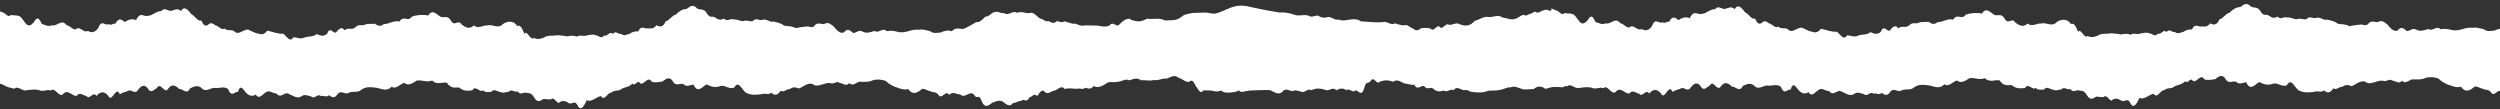 <?xml version="1.0" encoding="utf-8"?>
<!-- Generator: Adobe Illustrator 28.0.0, SVG Export Plug-In . SVG Version: 6.00 Build 0)  -->
<svg version="1.1" id="Calque_1" xmlns="http://www.w3.org/2000/svg" xmlns:xlink="http://www.w3.org/1999/xlink" x="0px" y="0px"
	 viewBox="0 0 2732 119.3" style="enable-background:new 0 0 2732 119.3;" xml:space="preserve">
<rect x="0" y="0" width="2732" height="119.3" fill="#333333" stroke="none"/>
<style type="text/css">
	.st0{clip-path:url(#SVGID_00000138549058321390602960000015035953109980338078_);}
	.st1{fill:#FFFFFF;}
</style>
<g>
	<defs>
		<rect id="SVGID_1_" y="-21.5" width="2732" height="141"/>
	</defs>
	<clipPath id="SVGID_00000052814594259183378960000007106219753174394780_">
		<use xlink:href="#SVGID_1_"  style="overflow:visible;"/>
	</clipPath>
	<g style="clip-path:url(#SVGID_00000052814594259183378960000007106219753174394780_);">
		<path class="st1" d="M5114,2.4c-3.3-6.3-6.6,1.9-9.9,0.7c-3.3,0.8-6.6-2.4-9.9,2c-3.3,3.2-6.6-1.7-9.9,0.6c-3.3,0-6.5,4.8-9.8,1.4
			c-3.9,2.3-7,2.9-10.2,4.6c-3.2-2.8-6.4,1.4-10.7,3.1c-4.9,2.3-9.7-0.6-14.6-1.1c-4.9-3.6-9.7-0.5-14.6-0.5c-5.7-1.5-10.8,3-16,4.1
			c-2.6,3.2-5.2,4.5-7.9,5c-2.7,0.5-5.5-0.2-8.4-1.3c-4.1-2.8-8.9,2.1-12.9,0.2c-2.8-1.1-5.8,5.7-8.6,3.2c-3-4.7-6.6,5.9-10.2,1.4
			c-3.6-1.2-7.3-0.8-10.5-0.4c-2.8,2.2-5.5,3.3-8.2,0.7c-2.7-0.8-5.4-3.6-8.1-4.3c-4,1.2-8.1-0.6-12.3-1.8
			c-4.1,2.8-8.3-2.4-12.3-1.5c-4.1,0.6-8.2,0.5-12.3,0.2c-4.1-0.3-8.3-0.7-12.4-0.8c-4.1-2.9-8.2-2.6-12.3-2
			c-4.1,0.6-8.1,1.8-12.1,0c-3.9,1-7.5-2.6-11.1-2.9c-3.6,1.1-7.3,1.5-11.4-1.4c-3.5-0.5-7,2.6-10.6,0c-5.4-1.8-10.6,1.1-15.8-1.1
			c-5.2-1.8-10.4-2.8-15.7-2.3c-4.7-0.7-9.4-1.5-14.2-2.4c-4.8-0.9-9.5-1.9-14.1-2.9c-5.3-1.2-9.5-2.4-15-2.2
			c-9.2,0.4-15.9,5.2-24.2,7.9c-5.2,1.7-6.5,0.4-11.4-0.2c-3.3-0.4-7.1,0.1-10.4,0.1c-3.7,0-6.7,0.2-9.5,0.9
			c-2.8,0.7-5.5,0.8-8.7,3.7c-5.4,4.4-11.5,3.3-17.8,3.8c-6.3-3.6-13-0.8-19.5-2c-3.3,1.7-6.5,3.1-9.7,3c-3.2-0.7-6.3-0.4-9.3-2.9
			c-4.6,0-7.1,2.1-10.9,5.8c-3.8,5-6.9-4.3-11.2,1.6c-5.4,2.6-10.9-0.2-16.3,0c-4.1,0.2-8.2-0.6-12.4,0.1c-4.1,0.9-8.2-3.3-12-2
			c-3.1-1.8-5.2-1.1-8.7-2.8c-2.8,2.8-5.8-0.6-8.6,0.1c-3.3,3.6-6.3,0.6-9.1-0.4c-2.9,1.7-5.7-2.7-8.6-2.5
			c-4.1-2.5-7.1-7.8-11.8-6.1c-4.2,0.7-9.1-2.6-13.4-0.2c-4.8-3.5-9.6,4.1-14.4,0.1c-3.4,1.2-6.3-2.4-9.6-1
			c-3.5-0.5-7.1,5.8-10.7,4.9c-3.5,3.7-7,6.9-10.1,6c-4.2,2.9-8.4,4.6-12.5,7c-4.9,1.9-8.4-2.7-14.4,3.1c-3.9-1.6-7.8-0.6-11.8,1.3
			c-3.9,0.2-7.8,1.7-11.8-1.5c-3.9-0.7-7.8-2.4-11.8-1.5c-3.9-0.4-7.8,0.2-11.8,1.6c-3.9,1-7.8,1.8-11.8,0.7
			c-3.9-1.2-7.8-1.5-11.8-0.7c-4.3-4.7-8.9,2.9-13.4-0.3c-4.5,1.4-9,3.1-13.3,0.6c-3.8-2.2-6.9,1.7-10.1,1.7
			c-3.1-2.8-6.2-5.8-10-0.7c-4.1,1.9-8.1-2.5-11.5-6.7c-3.7-2.8-5.9-5-10.5-2.3c-3.3-0.3-6.3-1.6-9.2,0.5c-2.9,4.7-5.9,1.9-9.1,2
			c-4.5,0.4-8.5,1-12.6,1.8c-4-2.4-8-1.9-12.4-2.6c-4.2-3.2-7.8-3.5-11.6-4.6c-3.8,1.6-7.7-3.5-12.3-1.8c-3.6,1.3-7-3-10.5,1.4
			c-3.5,0.8-7-1.7-10.7,0.1c-3.6-0.3-7-2.5-10.4-1.9c-3.4-1.8-6.8,3.1-10.5-1.1c-4,2.7-6.9,0.7-9.6-1.1c-2.7-2.1-5.2,1.2-8.5-3.8
			c-3.5-6.6-7.3-4-11-6c-4.5-4.9-7.1-2.8-11.6,0.5c-4.6,0.1-8.2,2.6-11.8,6.2c-3.5,0.3-7,6.4-11,7.3c-3.1,7-6.6,6.1-10.2,4.3
			c-3.5,5.1-7.2,3-10.6,3.5c-3,0.1-6.1-3.6-9.2,3.2c-3.1-0.1-6.3,0.3-9.4,2.6c-3,0.6-6.1,3-9.2,0.2c-3.1,0.8-6.2-4.3-9.3,0.1
			c-3.1-4.1-6.2,3.6-9.3,1.5c-3.1,4.4-6.1,0.1-9.1-0.1c-3.4-1.6-6.9-0.3-10.4,0.2c-3.5,1.5-7-1.3-10.6,1.3
			c-3.5-1.6-7.1-1.1-10.6-0.3c-3.5-1-7-0.9-10.5-1.3c-4.4,0.9-7.7,0-12,1.2c-3.9,2.3-9.6,4.2-13.6,1.7c-3.6,4-7.7-9.5-10.4-4.3
			c-3.1-7.5-4.5-9.9-8.1-8.8c-3.9-6.9-12.9-5.1-17.1-0.5c-5,3-10-1.5-15,0c-5-0.6-10,4.2-15,0c-5.1,4.8-9.3,1.9-13.3-0.9
			c-4-6.6-7.7,3.1-11.9-4.5c-4-6.8-7.9-1.7-11.9-4.5c-4-2.4-8.2-8.3-12.9-0.9c-5.7-1.3-12.5-0.7-17.7,1.1c-4.8,6.7-8.5-2.2-13.8,5.5
			c-5.6-1.9-11.4,3-17.1,2.7c-2.9,3-6.4,2.1-9.8-0.4c-3.4,0.5-6.8-0.1-9.7,0.6c-3.8,2.6-7.6-1-11.5,3.4c-3.8,3.4-7.7-0.4-11.7,3.2
			c-3.2-4.6-6.4-1.4-9.5,2.5c-3.2,1-6.4-7.1-9.7,1.3c-3.7,3.4-7.6,2.1-11.2,0.3c-4.9,3.9-9.1,1.8-13.9,4c-4.5,2-8.2-0.7-11.8-0.4
			c-3.6,6.1-7.1-1.1-11-4c-5.4,0.5-11.3-2-17.4-3.3c-3,4-6.1,4.6-9.2,3.4c-3.1-0.4-6.2-1.9-9.3-3.4c-6.2-4.6-12.3,7-18,0.3
			c-3.8-1.7-7.1,0.4-10.3-2.7c-3.2,2.7-6.4-3.1-10-3.4c-2.9-2.3-5-3.4-7.8-0.8c-2.9,2.6-5.2,0.7-7.7-4.7c-3.2,2.1-6.7-5-10.5-6.5
			c-3.7-4.6-7.7-10.1-11.6-3.6c-3.5-3.7-7.1-1.1-10.7-0.2c-3.6,0.3-7.2-4.3-10.7,0.2c-2.9-0.1-5.7,1.5-8.5,3
			c-2.8,2.1-5.7,2.2-8.5,2.4c-4.2-1.1-6.7-3.1-10.6,4.5c-3.5-1.8-8.4-0.9-12.2,2.2c-3.5-3.1-6.9-5.2-10.3,1.8
			c-2.5-1-4.8,2.5-7.3,0.3c-3.8,2.7-7.6-5.9-11.3,4.1c-3.7,5.4-7.5,5.7-11.4,3.4c-4.2,2.4-8-4-11.7-2.9c-3.8,4-7.5-3.1-11.7-3.4
			c-5.3-7.4-10.6,1.9-15.8,0.1c-4.4,1.9-7.2-0.3-11.3-1.5c-3.3-7.4-5.2-7.7-8.7-1.6c-4.5,4.7-6.6,3.8-9.1,0.8
			c-1.3-1.6-2.7-3.8-4.6-6.1c-2.9-3.2-8-2-11.4-2.8c-3,3.4-5.7-2.1-8.6-2.7c-1.1-0.4-2.2-0.8-3.3-1.3c-0.8-0.3-1.6-0.7-2.4-1v3.2
			c-3.1,2-6.1-2.1-9.2,0c-3.3,0-6.6,4.8-9.8,1.4c-3.9,2.3-7,2.9-10.2,4.6c-3.2-2.8-6.4,1.4-10.7,3.1c-4.9,2.3-9.7-0.6-14.6-1.1
			c-4.9-3.6-9.7-0.5-14.6-0.5c-5.7-1.5-10.8,3-16,4.1c-2.6,3.2-5.2,4.5-7.9,5c-2.7,0.5-5.5-0.2-8.4-1.3c-4.1-2.8-8.9,2.1-12.9,0.2
			c-2.8-1.1-5.8,5.7-8.6,3.2c-3-4.7-6.6,5.9-10.2,1.4c-3.6-1.2-7.3-0.8-10.5-0.4c-2.8,2.2-5.5,3.3-8.2,0.7c-2.7-0.8-5.4-3.6-8.1-4.3
			c-4,1.2-8.1-0.6-12.3-1.8c-4.1,2.8-8.3-2.4-12.3-1.5c-4.1,0.6-8.2,0.5-12.3,0.2c-4.1-0.3-8.3-0.7-12.4-0.8
			c-4.1-2.9-8.2-2.6-12.3-2c-4.1,0.6-8.1,1.8-12.1,0c-3.9,1-7.5-2.6-11.1-2.9c-3.6,1.1-7.3,1.5-11.4-1.4c-3.5-0.5-7,2.6-10.6,0
			c-5.4-1.8-10.6,1.1-15.8-1.1c-5.2-1.8-10.4-2.8-15.7-2.3c-4.7-0.7-9.4-1.5-14.2-2.4c-4.8-0.9-9.5-1.9-14.1-2.9
			c-5.3-1.2-9.5-2.4-15-2.2c-9.2,0.4-15.9,5.2-24.2,7.9c-5.2,1.7-6.5,0.4-11.4-0.2c-3.3-0.4-7.1,0.1-10.4,0.1
			c-3.7,0-6.7,0.2-9.5,0.9c-2.8,0.7-5.5,0.8-8.7,3.7c-5.4,4.4-11.5,3.3-17.8,3.8c-6.3-3.6-13-0.8-19.5-2c-3.3,1.7-6.5,3.1-9.7,3
			c-3.2-0.7-6.3-0.4-9.3-2.9c-4.6,0-7.1,2.1-10.9,5.8c-3.8,5-6.9-4.3-11.2,1.6c-5.4,2.6-10.9-0.2-16.3,0c-4.1,0.2-8.2-0.6-12.4,0.1
			c-4.1,0.9-8.2-3.3-12-2c-3.1-1.8-5.2-1.1-8.7-2.8c-2.8,2.8-5.8-0.6-8.6,0.1c-3.3,3.6-6.3,0.6-9.1-0.4c-2.9,1.7-5.7-2.7-8.6-2.5
			c-4.1-2.5-7.1-7.8-11.8-6.1c-4.2,0.7-9.1-2.6-13.4-0.2c-4.8-3.5-9.6,4.1-14.4,0.1c-3.4,1.2-6.3-2.4-9.6-1
			c-3.5-0.5-7.1,5.8-10.7,4.9c-3.5,3.7-7,6.9-10.1,6c-4.2,2.9-8.4,4.6-12.5,7c-4.9,1.9-8.4-2.7-14.4,3.1c-3.9-1.6-7.8-0.6-11.8,1.3
			c-3.9,0.2-7.8,1.7-11.8-1.5c-3.9-0.7-7.8-2.4-11.8-1.5c-3.9-0.4-7.8,0.2-11.8,1.6c-3.9,1-7.8,1.8-11.8,0.7
			c-3.9-1.2-7.8-1.5-11.8-0.7c-4.3-4.7-8.9,2.9-13.4-0.3c-4.5,1.4-9,3.1-13.3,0.6c-3.8-2.2-6.9,1.7-10.1,1.7
			c-3.1-2.8-6.2-5.8-10-0.7c-4.1,1.9-8.1-2.5-11.5-6.7c-3.7-2.8-5.9-5-10.5-2.3c-3.3-0.3-6.3-1.6-9.2,0.5c-2.9,4.7-5.9,1.9-9.1,2
			c-4.5,0.4-8.5,1-12.6,1.8c-4-2.4-8-1.9-12.4-2.6c-4.1-3.2-7.8-3.5-11.6-4.6c-3.8,1.6-7.7-3.5-12.3-1.8c-3.6,1.3-7-3-10.5,1.4
			c-3.5,0.8-7-1.7-10.7,0.1c-3.6-0.3-7-2.5-10.4-1.9c-3.4-1.8-6.8,3.1-10.5-1.1c-4,2.7-6.9,0.7-9.6-1.1c-2.7-2.1-5.2,1.2-8.5-3.8
			c-3.5-6.6-7.3-4-11-6c-4.5-4.9-7.1-2.8-11.6,0.5c-4.6,0.1-8.2,2.6-11.8,6.2c-3.5,0.3-7,6.4-11,7.3c-3.1,7-6.6,6.1-10.2,4.3
			c-3.5,5.1-7.2,3-10.6,3.5c-3,0.1-6.1-3.6-9.2,3.2c-3.1-0.1-6.3,0.3-9.4,2.6c-3,0.6-6.1,3-9.2,0.2c-3.1,0.8-6.2-4.3-9.3,0.1
			c-3.1-4.1-6.2,3.6-9.3,1.5c-3.1,4.4-6.1,0.1-9.1-0.1c-3.4-1.6-6.9-0.3-10.4,0.2c-3.5,1.5-7-1.3-10.6,1.3
			c-3.5-1.6-7.1-1.1-10.6-0.3c-3.5-1-7-0.9-10.5-1.3c-4.4,0.9-7.7,0-12,1.2c-3.9,2.3-9.6,4.2-13.6,1.7c-3.6,4-7.7-9.5-10.4-4.3
			c-3.1-7.5-4.5-9.9-8.1-8.8c-3.9-6.9-12.9-5.1-17.1-0.5c-5,3-10-1.5-15,0c-5-0.6-10,4.2-15,0c-5.1,4.8-9.3,1.9-13.3-0.9
			c-4-6.6-7.7,3.1-11.9-4.5c-4-6.8-7.9-1.7-11.9-4.5c-4-2.4-8.2-8.3-12.9-0.9c-5.7-1.3-12.5-0.7-17.7,1.1c-4.8,6.7-8.5-2.2-13.8,5.5
			c-5.6-1.9-11.4,3-17.1,2.7c-2.9,3-6.4,2.1-9.8-0.4c-3.4,0.5-6.8-0.1-9.7,0.6c-3.8,2.6-7.6-1-11.5,3.4c-3.8,3.4-7.7-0.4-11.7,3.2
			c-3.2-4.6-6.4-1.4-9.5,2.5c-3.2,1-6.4-7.1-9.7,1.3c-3.7,3.4-7.6,2.1-11.2,0.3c-4.9,3.9-9.1,1.8-13.9,4c-4.5,2-8.2-0.7-11.8-0.4
			c-3.6,6.1-7.1-1.1-11-4c-5.4,0.5-11.3-2-17.4-3.3c-3,4-6.1,4.6-9.2,3.4c-3.1-0.4-6.2-1.9-9.3-3.4c-6.2-4.6-12.3,7-18,0.3
			c-3.8-1.7-7.1,0.4-10.3-2.7c-3.2,2.7-6.4-3.1-10-3.4c-2.9-2.3-5-3.4-7.8-0.8c-2.9,2.6-5.2,0.7-7.7-4.7c-3.2,2.1-6.7-5-10.5-6.5
			c-3.7-4.6-7.7-10.1-11.6-3.6c-3.5-3.7-7.1-1.1-10.7-0.2c-3.6,0.3-7.2-4.3-10.7,0.2c-2.9-0.1-5.7,1.5-8.6,3
			c-2.8,2.1-5.7,2.2-8.5,2.4c-4.2-1.1-6.7-3.1-10.6,4.5c-3.5-1.8-8.4-0.9-12.2,2.2c-3.5-3.1-6.9-5.2-10.3,1.8
			c-2.5-1-4.8,2.5-7.3,0.3c-3.8,2.7-7.6-5.9-11.3,4.1c-3.7,5.4-7.5,5.7-11.4,3.4c-4.2,2.4-8-4-11.7-2.9c-3.8,4-7.5-3.1-11.7-3.4
			c-5.3-7.4-10.6,1.9-15.8,0.1c-4.4,1.9-7.2-0.3-11.3-1.5c-3.3-7.4-5.2-7.7-8.7-1.6c-3.7,3.9-5.8,3.9-7.8,2.1
			c-1.7-1.5-3.4-4.4-5.9-7.4c-2.9-3.2-8-2-11.4-2.8c-3,3.4-5.7-2.1-8.6-2.7c-1.1-0.4-2.3-0.9-3.5-1.4c-0.8-0.3-1.5-0.7-2.3-1v2.5
			c-2.6,0.5-5.3-2.3-7.9-0.5c-3.3,0-6.6,4.8-9.8,1.4c-3.9,2.3-7,2.9-10.2,4.6c-3.2-2.8-6.4,1.4-10.7,3.1c-4.9,2.3-9.7-0.6-14.6-1.1
			c-4.9-3.6-9.7-0.5-14.6-0.5c-5.7-1.5-10.8,3-16,4.1c-2.6,3.2-5.2,4.5-7.9,5c-2.7,0.5-5.5-0.2-8.4-1.3c-4.1-2.8-8.9,2.1-12.9,0.2
			c-2.8-1.1-5.8,5.7-8.6,3.2c-3-4.7-6.6,5.9-10.2,1.4c-3.6-1.2-7.3-0.8-10.5-0.4c-2.8,2.2-5.5,3.3-8.2,0.7c-2.7-0.8-5.4-3.6-8.1-4.3
			c-4,1.2-8.1-0.6-12.3-1.8c-4.1,2.8-8.3-2.4-12.3-1.5c-4.1,0.6-8.2,0.5-12.3,0.2c-4.1-0.3-8.3-0.7-12.4-0.8
			c-4.1-2.9-8.2-2.6-12.3-2c-4.1,0.6-8.1,1.8-12.1,0c-3.9,1-7.5-2.6-11.1-2.9c-3.6,1.1-7.3,1.5-11.4-1.4c-3.5-0.5-7,2.6-10.6,0
			c-5.4-1.8-10.6,1.1-15.8-1.1c-5.2-1.8-10.4-2.8-15.7-2.3c-4.7-0.7-9.4-1.5-14.2-2.4c-4.7-0.9-9.5-1.9-14.1-2.9
			c-5.3-1.2-9.5-2.4-15-2.2c-9.2,0.4-15.9,5.2-24.2,7.9c-5.2,1.7-6.5,0.4-11.4-0.2c-3.3-0.4-7.1,0.1-10.4,0.1
			c-3.7,0-6.7,0.2-9.5,0.9c-2.8,0.7-5.5,0.8-8.7,3.7c-5.4,4.4-11.5,3.3-17.8,3.8c-6.3-3.6-13-0.8-19.5-2c-3.3,1.7-6.5,3.1-9.7,3
			c-3.2-0.7-6.3-0.4-9.3-2.9c-4.6,0-7.1,2.1-10.9,5.8c-3.8,5-6.9-4.3-11.2,1.6c-5.4,2.6-10.9-0.2-16.3,0c-4.1,0.2-8.2-0.6-12.4,0.1
			c-4.1,0.9-8.2-3.3-12-2c-3.1-1.8-5.2-1.1-8.7-2.8c-2.8,2.8-5.8-0.6-8.6,0.1c-3.3,3.6-6.3,0.6-9.1-0.4c-2.9,1.7-5.7-2.7-8.6-2.5
			c-4.1-2.5-7.1-7.8-11.8-6.1c-4.2,0.7-9.1-2.6-13.4-0.2c-4.8-3.5-9.6,4.1-14.4,0.1c-3.4,1.2-6.3-2.4-9.6-1
			c-3.5-0.5-7.1,5.8-10.7,4.9c-3.5,3.7-7,6.9-10.1,6c-4.2,2.9-8.4,4.6-12.5,7c-4.9,1.9-8.4-2.7-14.4,3.1c-3.9-1.6-7.8-0.6-11.8,1.3
			c-3.9,0.2-7.8,1.7-11.8-1.5c-3.9-0.7-7.8-2.4-11.8-1.5c-3.9-0.4-7.8,0.2-11.8,1.6c-3.9,1-7.8,1.8-11.8,0.7
			c-3.9-1.2-7.8-1.5-11.8-0.7c-4.3-4.7-8.9,2.9-13.4-0.3c-4.5,1.4-9,3.1-13.3,0.6c-3.8-2.2-6.9,1.7-10.1,1.7
			c-3.1-2.8-6.2-5.8-10-0.7c-4.1,1.9-8.1-2.5-11.5-6.7c-3.7-2.8-5.9-5-10.5-2.3c-3.3-0.3-6.3-1.6-9.2,0.5c-2.9,4.7-5.9,1.9-9.1,2
			c-4.5,0.4-8.5,1-12.6,1.8c-4-2.4-8-1.9-12.4-2.6c-4.1-3.2-7.8-3.5-11.6-4.6c-3.8,1.6-7.7-3.5-12.3-1.8c-3.6,1.3-7-3-10.5,1.4
			c-3.5,0.8-7-1.7-10.7,0.1c-3.6-0.3-7-2.5-10.4-1.9c-3.4-1.8-6.8,3.1-10.5-1.1c-4,2.7-6.9,0.7-9.6-1.1c-2.7-2.1-5.2,1.2-8.5-3.8
			c-3.5-6.6-7.3-4-11-6c-4.5-4.9-7.1-2.8-11.6,0.5c-4.6,0.1-8.2,2.6-11.8,6.2c-3.5,0.3-7,6.4-11,7.3c-3.1,7-6.6,6.1-10.2,4.3
			c-3.5,5.1-7.2,3-10.6,3.5c-3,0.1-6.1-3.6-9.2,3.2c-3.1-0.1-6.3,0.3-9.4,2.6c-3,0.6-6.1,3-9.2,0.2c-3.1,0.8-6.2-4.3-9.3,0.1
			c-3.1-4.1-6.2,3.6-9.3,1.5c-3.1,4.4-6.1,0.1-9.1-0.1c-3.4-1.6-6.9-0.3-10.4,0.2c-3.5,1.5-7-1.3-10.6,1.3
			c-3.5-1.6-7.1-1.1-10.6-0.3c-3.5-1-7-0.9-10.5-1.3c-4.4,0.9-7.7,0-12,1.2c-3.9,2.3-9.6,4.2-13.6,1.7c-3.6,4-7.7-9.5-10.4-4.3
			c-3.1-7.5-4.5-9.9-8.1-8.8c-3.9-6.9-12.9-5.1-17.1-0.5c-5,3-10-1.5-15,0c-5-0.6-10,4.2-15,0c-5.1,4.8-9.3,1.9-13.3-0.9
			c-4-6.6-7.7,3.1-11.9-4.5c-4-6.8-7.9-1.7-11.9-4.5c-4-2.4-8.2-8.3-12.9-0.9c-5.7-1.3-12.5-0.7-17.7,1.1c-4.8,6.7-8.5-2.2-13.8,5.5
			c-5.6-1.9-11.4,3-17.1,2.7c-2.9,3-6.4,2.1-9.8-0.4c-3.4,0.5-6.8-0.1-9.7,0.6c-3.8,2.6-7.6-1-11.5,3.4c-3.8,3.4-7.7-0.4-11.7,3.2
			c-3.2-4.6-6.4-1.4-9.5,2.5c-3.2,1-6.4-7.1-9.7,1.3c-3.7,3.4-7.6,2.1-11.2,0.3c-4.9,3.9-9.1,1.8-13.9,4c-4.5,2-8.2-0.7-11.8-0.4
			c-3.6,6.1-7.1-1.1-11-4c-5.4,0.5-11.3-2-17.4-3.3c-3,4-6.1,4.6-9.2,3.4c-3.1-0.4-6.2-1.9-9.3-3.4c-6.2-4.6-12.3,7-18,0.3
			c-3.8-1.7-7.1,0.4-10.3-2.7c-3.2,2.7-6.4-3.1-10-3.4c-2.9-2.3-5-3.4-7.8-0.8c-2.9,2.6-5.2,0.7-7.7-4.7c-3.2,2.1-6.7-5-10.5-6.5
			c-3.7-4.6-7.7-10.1-11.6-3.6c-3.5-3.7-7.1-1.1-10.7-0.2c-3.6,0.3-7.2-4.3-10.7,0.2c-2.9-0.1-5.7,1.5-8.6,3
			c-2.8,2.1-5.7,2.2-8.5,2.4c-4.2-1.1-6.7-3.1-10.6,4.5c-3.5-1.8-8.4-0.9-12.2,2.2c-3.5-3.1-6.9-5.2-10.3,1.8
			c-2.5-1-4.8,2.5-7.3,0.3c-3.8,2.7-7.6-5.9-11.3,4.1c-3.7,5.4-7.5,5.7-11.4,3.4c-4.2,2.4-8-4-11.7-2.9c-3.8,4-7.5-3.1-11.7-3.4
			c-5.3-7.4-10.6,1.9-15.8,0.1c-4.4,1.9-7.2-0.3-11.3-1.5c-3.3-7.4-5.2-7.7-8.7-1.6c-6.8,7.2-8.3,1.2-13.7-5.3
			c-2.9-3.2-8-2-11.4-2.8c-3,3.4-5.7-2.1-8.6-2.7c-1.9-0.6-3.8-1.6-5.8-2.3v79.3c1.8,0.5,3.7,1,5.6,1.7c4.5,3,8.5,3.5,12.6,4.6
			c4.1-3.8,8.4,2.9,13.3,1.7c4.3-0.6,8.8-1.3,13.3-0.4c4.5,2.7,9-1.2,13.2,0.7c4.7-4.8,9.3,9.1,14,3.4c4.7-5.1,9.4,2.6,14.2,2.5
			c3.6-4.9,7.3-0.5,10.9,0.1c3.6,4.6,7.3-5.9,10.9-0.1c4.4-5.3,8.6-5.3,12.8-0.3c4.2,8.9,8.4-11.9,12.8-1.5c3.2-2.5,6.5-2.4,9.9-4.2
			c3.4-1,6.8,4.8,10.2-1c3.4-4.5,6.9-5.9,10.3-1.4c3.4,6.4,6.8,1.5,10.1-0.4c4.1-7.1,8.1,7,12.1,1.1c4-5.8,8.1-4.2,12.2,0.1
			c4.1-0.7,8,7,12-0.8c3.9-1.9,7.9-3.6,11.9-0.8c5.1,6.1,9.9,0.2,14.8,0.3c4.9,1.1,9.7-2.3,14.7,1.3c4,9.9,6.9,2.4,10.8,3.2
			c2.5-8.7,5.5-3.3,8.1-0.1c3.8,4.6,7.6,5.4,11.4,2.9c3.8,6.2,7.5-0.7,11.3-2.6c3.7-2.7,7.5,1.7,11.2,1.4c3.7,5.2,7.5,0.5,11.3-0.3
			c5.6,1.5,11,7.2,16.5,3.2c3.2-2.3,6.7-0.4,10.3,0.4c3.5,3.7,7.1-3.8,10.3-0.4c3.1-1.2,6.1,1.9,9-0.9c3,2,6,3.9,9.1-0.7
			c4.2-5.8,8.2,0.4,12.3-1.8c4.8-2.8,9.7,0.7,14.6-3.9c4.9-3.1,9.9-2.6,15-1.9c5.9,0.7,11.9,5,17.6-1.1c4.3,3.4,9-2.6,13.7-4.2
			c4.7,4,9.4,0.1,13.9-2.5c5.6-0.8,11.1,2.4,16.6,0c5.5,5.3,10.8,1.4,16.1,2.4c4.9,7.2,9.1,4.8,13.5,5.3c4.4,3.9,8.9,3.6,14.3,3.1
			c3.6-6.3,8.1,3,11.7-0.1c3.2,2.9,5.7,1.7,9.1,1.7c3.2-4.1,6.3-0.1,9.5,0c3.2,1.8,6.3,0.2,9.5-0.1c3-3.6,6.4,1.1,9.8-0.4
			c3.3,4.8,6.6,0.3,9.3,1.5c3.3,0.7,5.1-0.5,8.7,5c3.3,6.2,6.9,4.1,10.3,1.7c3,0.5,5.1,0.5,7.9,0.6c3.1-3.4,5.4,2.7,8.7,3.9
			c3.5-3.4,7.3-2.4,10.8,0c3,2.2,6.2-3.1,9.1,1.3c3.7,8.7,7.4,2.9,10.7-4.4c5,2.7,10.5-3.7,15.6-4.5c3.7,6.3,7.5-4.6,11.3-3.7
			c3.8-3.6,7.6-1,11.1-4.1c4.1-2.3,7.4-1.5,12-5.9c2.8,3.9,5.6-5.2,8.4-0.2c4.4,2.2,8.3-8.8,12.7-1.7c3.7,1.1,7.8,0.3,11.9-0.4
			c4.1-3.6,8.2-5.8,11.8,1.1c3.8,4.4,7.3,0.3,10.8,1.8c3.6,3.6,7.1,1,11,0.5c4.8,10.5,9.7,2,14.5-0.2c4.8,2.8,9.6,3.7,14.1,2.1
			c5.2-2.4,10.4,4,15.9,1.4c5.3-9.2,8.9,4.4,13.7,6c5,2.5,11.5,2,16.8,1.1c3.5-1.3,6.8,1.4,10.2-1.5c3.4,3.5,6.7,3,10.1-2.2
			c3.6,2.5,6.8-2.4,10-1.7c3.2-2.7,6.5-2.1,10-0.7c5.7-2.3,11.3-8.2,17-3.5c5.7,1.6,11.4-3.3,17.2-2.4c3.5,1.9,6.9-3,10.4-0.1
			c3.5,0.2,7,4.2,10.4,0.1c4.4,4.7,8.7-2.7,12.9-1.4c4.2-0.2,8.5,0.6,12.8-1.7c4.4-1.3,10.2-1,14.3,0.9c4,3.8,6,4.4,9.6,6.2
			c4.3,1.2,9.5,4.2,14.8,2.5c5.3,7.5,10.7,3.6,15.3-0.3c3.8,0.2,6.4,2.5,9,2.7c2.6,1.8,5-0.2,8.5,3.6c3.8,6.7,7.9-5.9,12,0.4
			c4.1-4.4,8.3-0.3,12.1-0.5c5.1,5.4,10.9-5.8,15.6,1.1c2.8,4.5,4.5-1.9,7.2,4.8c3.8,10.4,8.1,6.1,12.5,3c4.4-1.5,8.9-3.8,13,0.4
			c3.1,2.3,6.2,4.4,9.2,0.1c3,0.1,6-2.5,9-2.3c3-3.5,5.9,3,8.8-3.7c2.9-0.5,5.8-5.6,8.7-1.5c2.9-4.3,5.8-8.5,8.6-4.4
			c2.9,2.5,5.8-0.1,8.7-1.4c4.5,0.2,8.7-7.4,12.9-2c4.2-1.4,8.5-0.4,13.1-0.2c3.1-1.3,6.2,1.5,9.3-1.2c3.1,0.8,6.2,2.1,9.2-1.9
			c4.3,2.4,8.7,0.5,13-2.3c4.3-3.8,8.7-0.9,13-2.4c4.2,0.4,8.5-4,12.8-1.5c4.3-1.3,8.6-3.6,12.9,0c4.8-0.7,9.5,1.2,14.2-0.4
			c4.7,1.1,9.4-2.3,14.1-1.5c4-1.6,8.5-4.9,13-0.7c4.5,0.8,8.9,6.7,12.5,3.3c2.9-1.6,4.5,2.6,6.4,6.2c1.9,1.4,4.1,9.4,8.2,3.9
			c3.2,0.5,6.4-0.2,9.6,0.6c3.2,1,6.4,1.1,9.6-0.3c3.2,3,6.4,2,9.6,2.3c3.2-0.6,6.4-0.3,9.6-2.4c3.2,3.3,6.4,0.5,9.6,0.6
			c3.2-1,6.4-0.4,9.6-0.8c5,0.1,10-0.6,15-0.1c5,2.2,10,6.7,15,0.1c3.2-1.6,6.3,0.3,9.4,1.1c3.1-1.8,6.3-0.5,9.5,0.5
			c4.1,1.9,7.1-4.3,11.3-1.6c5.5-2.9,11-1.9,16.5,0c3.6,0.4,7.2-3.9,10.8,0c3.6-1.9,7.2-2.9,10.8,0c3.5-3,7,3.9,10.3,0
			c3.4,0.7,6.6,7.7,9.5-3c2.1-7.9,4.5-3.3,7-7.4c2.5-4.4,5.2,1.2,7.9,2.2c5.4-3.2,11.2-3.3,16.4-1c6.3-4.4,9.9,2.6,15.6,2.2
			c2.8,0.7,4.7,1.5,7.7,0.9c3.7,7.4,7.4-0.4,11,1.9c3.6,4.9,7.1-1,10.6,3.4c3.2,2.4,6.8,2.6,10.5,1.1c3.7,2.7,7.4-2.6,10.8-0.3
			c3.4-4.8,7.1-1,10.4-0.1c2.9-0.2,5.2-0.4,8.1,1.7c5.2,0.7,10.5,1.4,15.8,0.2c5.3-2.5,10.5-0.7,15.5-2.1c4,0,8.4-3.5,12.6-2.8
			c4.2-2.1,7.9,0.4,12.1,1.7c4.2,1.3,8.5-0.1,12.9,0.2c4.3-3.7,8.7-3.6,12.9-0.3c3.7-0.6,7.7-2.9,11.6-1.9c3.4-0.9,6.9,1.7,10.1-1.3
			c0.6,0.1,1.3,0.3,1.9,0.5c4.1-3.8,8.4,2.9,13.3,1.7c4.3-0.6,8.8-1.3,13.3-0.4c4.5,2.7,9-1.2,13.2,0.7c4.7-4.8,9.3,9.1,14,3.4
			c4.7-5.1,9.4,2.6,14.2,2.5c3.6-4.9,7.3-0.5,10.9,0.1c3.6,4.6,7.3-5.9,10.9-0.1c4.4-5.3,8.6-5.3,12.8-0.3
			c4.2,8.9,8.4-11.9,12.8-1.5c3.2-2.5,6.5-2.4,9.9-4.2c3.4-1,6.8,4.8,10.2-1c3.4-4.5,6.9-5.9,10.3-1.4c3.4,6.4,6.8,1.5,10.1-0.4
			c4.1-7.1,8.1,7,12.1,1.1c4-5.8,8.1-4.2,12.2,0.1c4.1-0.7,8,7,12-0.8c3.9-1.9,7.9-3.6,11.9-0.8c5.1,6.1,9.9,0.2,14.8,0.3
			c4.9,1.1,9.7-2.3,14.7,1.3c4,9.9,6.9,2.4,10.8,3.2c2.5-8.7,5.5-3.3,8.1-0.1c3.8,4.6,7.6,5.4,11.4,2.9c3.8,6.2,7.5-0.7,11.3-2.6
			c3.7-2.7,7.5,1.7,11.2,1.4c3.7,5.2,7.5,0.5,11.3-0.3c5.6,1.5,11,7.2,16.5,3.2c3.2-2.3,6.7-0.4,10.3,0.4c3.5,3.7,7.1-3.8,10.3-0.4
			c3.1-1.2,6.1,1.9,9-0.9c3,2,6,3.9,9.1-0.7c4.2-5.8,8.2,0.4,12.3-1.8c4.8-2.8,9.7,0.7,14.6-3.9c4.9-3.1,9.9-2.6,15-1.9
			c5.9,0.7,11.9,5,17.6-1.1c4.3,3.4,9-2.6,13.7-4.2c4.7,4,9.4,0.1,13.9-2.5c5.6-0.8,11.1,2.4,16.6,0c5.5,5.3,10.8,1.4,16.1,2.4
			c4.9,7.2,9.1,4.8,13.5,5.3c4.4,3.9,8.9,3.6,14.3,3.1c3.6-6.3,8.1,3,11.7-0.1c3.2,2.9,5.7,1.7,9.1,1.7c3.2-4.1,6.3-0.1,9.5,0
			c3.2,1.8,6.3,0.2,9.5-0.1c3-3.6,6.4,1.1,9.8-0.4c3.3,4.8,6.6,0.3,9.3,1.5c3.3,0.7,5.1-0.5,8.7,5c3.3,6.2,6.9,4.1,10.3,1.7
			c3,0.5,5.1,0.5,7.9,0.6c3.1-3.4,5.4,2.7,8.7,3.9c3.5-3.4,7.3-2.4,10.8,0c3,2.2,6.2-3.1,9.1,1.3c3.7,8.7,7.4,2.9,10.7-4.4
			c5,2.7,10.5-3.7,15.6-4.5c3.7,6.3,7.5-4.6,11.3-3.7c3.8-3.6,7.6-1,11.1-4.1c4.1-2.3,7.4-1.5,12-5.9c2.8,3.9,5.6-5.2,8.4-0.2
			c4.4,2.2,8.3-8.8,12.7-1.7c3.7,1.1,7.8,0.3,11.9-0.4c4.1-3.6,8.2-5.8,11.8,1.1c3.8,4.4,7.3,0.3,10.8,1.8c3.6,3.6,7.1,1,11,0.5
			c4.8,10.5,9.7,2,14.5-0.2c4.8,2.8,9.6,3.7,14.1,2.1c5.2-2.4,10.4,4,15.9,1.4c5.3-9.2,8.9,4.4,13.7,6c5,2.5,11.5,2,16.8,1.1
			c3.5-1.3,6.8,1.4,10.2-1.5c3.4,3.5,6.7,3,10.1-2.2c3.6,2.5,6.8-2.4,10-1.7c3.2-2.7,6.5-2.1,10-0.7c5.7-2.3,11.3-8.2,17-3.5
			c5.7,1.6,11.4-3.3,17.2-2.4c3.5,1.9,6.9-3,10.4-0.1c3.5,0.2,7,4.2,10.4,0.1c4.4,4.7,8.7-2.7,12.9-1.4c4.2-0.2,8.5,0.6,12.8-1.7
			c4.4-1.3,10.2-1,14.3,0.9c4,3.8,6,4.4,9.6,6.2c4.3,1.2,9.5,4.2,14.8,2.5c5.3,7.5,10.7,3.6,15.3-0.3c3.8,0.2,6.4,2.5,9,2.7
			c2.6,1.8,5-0.2,8.5,3.6c3.8,6.7,7.9-5.9,12,0.4c4.1-4.4,8.3-0.3,12.1-0.5c5.1,5.4,10.9-5.8,15.6,1.1c2.8,4.5,4.5-1.9,7.2,4.8
			c3.8,10.4,8.1,6.1,12.5,3c4.4-1.5,8.9-3.8,13,0.4c3.1,2.3,6.2,4.4,9.2,0.1c3,0.1,6-2.5,9-2.3c3-3.5,5.9,3,8.8-3.7
			c2.9-0.5,5.8-5.6,8.7-1.5c2.9-4.3,5.8-8.5,8.6-4.4c2.9,2.5,5.8-0.1,8.7-1.4c4.5,0.2,8.7-7.4,12.9-2c4.2-1.4,8.5-0.4,13.1-0.2
			c3.1-1.3,6.2,1.5,9.3-1.2c3.1,0.8,6.2,2.1,9.2-1.9c4.3,2.4,8.7,0.5,13-2.3c4.3-3.8,8.7-0.9,13-2.4c4.2,0.4,8.5-4,12.8-1.5
			c4.3-1.3,8.6-3.6,12.9,0c4.8-0.7,9.5,1.2,14.2-0.4c4.7,1.1,9.4-2.3,14.1-1.5c4-1.6,8.5-4.9,13-0.7c4.5,0.8,8.9,6.7,12.5,3.3
			c2.9-1.6,4.5,2.6,6.4,6.2c1.9,1.4,4.1,9.4,8.2,3.9c3.2,0.5,6.4-0.2,9.6,0.6c3.2,1,6.4,1.1,9.6-0.3c3.2,3,6.4,2,9.6,2.3
			c3.2-0.6,6.4-0.3,9.6-2.4c3.2,3.3,6.4,0.5,9.6,0.6c3.2-1,6.4-0.4,9.6-0.8c5,0.1,10-0.6,15-0.1c5,2.2,10,6.7,15,0.1
			c3.2-1.6,6.3,0.3,9.4,1.1c3.1-1.8,6.3-0.5,9.5,0.5c4.1,1.9,7.1-4.3,11.3-1.6c5.5-2.9,11-1.9,16.5,0c3.6,0.4,7.2-3.9,10.8,0
			c3.6-1.9,7.2-2.9,10.8,0c3.5-3,7,3.9,10.3,0c3.4,0.7,6.6,7.7,9.5-3c2.1-7.9,4.5-3.3,7-7.4c2.5-4.4,5.2,1.2,7.9,2.2
			c5.4-3.2,11.2-3.3,16.4-1c6.3-4.4,9.9,2.6,15.6,2.2c2.8,0.7,4.7,1.5,7.7,0.9c3.7,7.4,7.4-0.4,11,1.9c3.6,4.9,7.1-1,10.6,3.4
			c3.2,2.4,6.8,2.6,10.5,1.1c3.7,2.7,7.4-2.6,10.8-0.3c3.4-4.8,7.1-1,10.4-0.1c2.9-0.2,5.2-0.4,8.1,1.7c5.2,0.7,10.5,1.4,15.8,0.2
			c5.3-2.5,10.5-0.7,15.5-2.1c4,0,8.4-3.5,12.6-2.8c4.2-2.1,7.9,0.4,12.1,1.7c4.2,1.3,8.5-0.1,12.9,0.2c4.3-3.7,8.7-3.6,12.9-0.3
			c3.7-0.6,7.7-2.9,11.6-1.9c3.8-1,7.7,2.3,11.2-2.6c0.7,0.2,1.4,0.3,2.1,0.5c4.1-3.8,8.4,2.9,13.3,1.7c4.3-0.6,8.8-1.3,13.3-0.4
			c4.5,2.7,9-1.2,13.2,0.7c4.7-4.8,9.3,9.1,14,3.4c4.7-5.1,9.4,2.6,14.2,2.5c3.6-4.9,7.3-0.5,10.9,0.1c3.6,4.6,7.3-5.9,10.9-0.1
			c4.4-5.3,8.6-5.3,12.8-0.3c4.2,8.9,8.4-11.9,12.8-1.5c3.2-2.5,6.5-2.4,9.9-4.2c3.4-1,6.8,4.8,10.2-1c3.4-4.5,6.9-5.9,10.3-1.4
			c3.4,6.4,6.8,1.5,10.1-0.4c4.1-7.1,8.1,7,12.1,1.1c4-5.8,8.1-4.2,12.2,0.1c4.1-0.7,8,7,12-0.8c3.9-1.9,7.9-3.6,11.9-0.8
			c5.1,6.1,9.9,0.2,14.8,0.3c4.9,1.1,9.7-2.3,14.7,1.3c4,9.9,6.9,2.4,10.8,3.2c2.5-8.7,5.5-3.3,8.1-0.1c3.8,4.6,7.6,5.4,11.4,2.9
			c3.8,6.2,7.5-0.7,11.3-2.6c3.7-2.7,7.5,1.7,11.2,1.4c3.7,5.2,7.5,0.5,11.3-0.3c5.6,1.5,11,7.2,16.5,3.2c3.2-2.3,6.7-0.4,10.3,0.4
			c3.5,3.7,7.1-3.8,10.3-0.4c3.1-1.2,6.1,1.9,9-0.9c3,2,6,3.9,9.1-0.7c4.2-5.8,8.2,0.4,12.3-1.8c4.8-2.8,9.7,0.7,14.6-3.9
			c4.9-3.1,9.9-2.6,15-1.9c5.9,0.7,11.9,5,17.6-1.1c4.3,3.4,9-2.6,13.7-4.2c4.7,4,9.4,0.1,13.9-2.5c5.6-0.8,11.1,2.4,16.6,0
			c5.5,5.3,10.8,1.4,16.1,2.4c4.9,7.2,9.1,4.8,13.5,5.3c4.4,3.9,8.9,3.6,14.3,3.1c3.6-6.3,8.1,3,11.7-0.1c3.2,2.9,5.7,1.7,9.1,1.7
			c3.2-4.1,6.3-0.1,9.5,0c3.2,1.8,6.3,0.2,9.5-0.1c3-3.6,6.4,1.1,9.8-0.4c3.3,4.8,6.6,0.3,9.3,1.5c3.3,0.7,5.1-0.5,8.7,5
			c3.3,6.2,6.9,4.1,10.3,1.7c3,0.5,5.1,0.5,7.9,0.6c3.1-3.4,5.4,2.7,8.7,3.9c3.5-3.4,7.3-2.4,10.8,0c3,2.2,6.2-3.1,9.1,1.3
			c3.7,8.7,7.4,2.9,10.7-4.4c5,2.7,10.5-3.7,15.6-4.5c3.7,6.3,7.5-4.6,11.3-3.7c3.8-3.6,7.6-1,11.1-4.1c4.1-2.3,7.4-1.5,12-5.9
			c2.8,3.9,5.6-5.2,8.4-0.2c4.4,2.2,8.3-8.8,12.7-1.7c3.7,1.1,7.8,0.3,11.9-0.4c4.1-3.6,8.2-5.8,11.8,1.1c3.8,4.4,7.3,0.3,10.8,1.8
			c3.6,3.6,7.1,1,11,0.5c4.8,10.5,9.7,2,14.5-0.2c4.8,2.8,9.6,3.7,14.1,2.1c5.2-2.4,10.4,4,15.9,1.4c5.3-9.2,8.9,4.4,13.7,6
			c5,2.5,11.5,2,16.8,1.1c3.5-1.3,6.8,1.4,10.2-1.5c3.4,3.5,6.7,3,10.1-2.2c3.6,2.5,6.8-2.4,10-1.7c3.2-2.7,6.5-2.1,10-0.7
			c5.7-2.3,11.3-8.2,17-3.5c5.7,1.6,11.4-3.3,17.2-2.4c3.5,1.9,6.9-3,10.4-0.1c3.5,0.2,7,4.2,10.4,0.1c4.4,4.7,8.7-2.7,12.9-1.4
			c4.2-0.2,8.5,0.6,12.8-1.7c4.4-1.3,10.2-1,14.3,0.9c4,3.8,6,4.4,9.6,6.2c4.3,1.2,9.5,4.2,14.8,2.5c5.3,7.5,10.7,3.6,15.3-0.3
			c3.8,0.2,6.4,2.5,9,2.7c2.6,1.8,5-0.2,8.5,3.6c3.8,6.7,7.9-5.9,12,0.4c4.1-4.4,8.3-0.3,12.1-0.5c5.1,5.4,10.9-5.8,15.6,1.1
			c2.8,4.5,4.5-1.9,7.2,4.8c3.8,10.4,8.1,6.1,12.5,3c4.4-1.5,8.9-3.8,13,0.4c3.1,2.3,6.2,4.4,9.2,0.1c3,0.1,6-2.5,9-2.3
			c3-3.5,5.9,3,8.8-3.7c2.9-0.5,5.8-5.6,8.7-1.5c2.9-4.3,5.8-8.5,8.6-4.4c2.9,2.5,5.8-0.1,8.7-1.4c4.5,0.2,8.7-7.4,12.9-2
			c4.2-1.4,8.5-0.4,13.1-0.2c3.1-1.3,6.2,1.5,9.3-1.2c3.1,0.8,6.2,2.1,9.2-1.9c4.3,2.4,8.7,0.5,13-2.3c4.3-3.8,8.7-0.9,13-2.4
			c4.2,0.4,8.5-4,12.8-1.5c4.3-1.3,8.6-3.6,12.9,0c4.8-0.7,9.5,1.2,14.2-0.4c4.7,1.1,9.4-2.3,14.1-1.5c4-1.6,8.5-4.9,13-0.7
			c4.5,0.8,8.9,6.7,12.5,3.3c2.9-1.6,4.5,2.6,6.4,6.2c1.9,1.4,4.1,9.4,8.2,3.9c3.2,0.5,6.4-0.2,9.6,0.6c3.2,1,6.4,1.1,9.6-0.3
			c3.2,3,6.4,2,9.6,2.3c3.2-0.6,6.4-0.3,9.6-2.4c3.2,3.3,6.4,0.5,9.6,0.6c3.2-1,6.4-0.4,9.6-0.8c5,0.1,10-0.6,15-0.1
			c5,2.2,10,6.7,15,0.1c3.2-1.6,6.3,0.3,9.4,1.1c3.1-1.8,6.3-0.5,9.5,0.5c4.1,1.9,7.1-4.3,11.3-1.6c5.5-2.9,11-1.9,16.5,0
			c3.6,0.4,7.2-3.9,10.8,0c3.6-1.9,7.2-2.9,10.8,0c3.5-3,7,3.9,10.3,0c3.4,0.7,6.6,7.7,9.5-3c2.1-7.9,4.5-3.3,7-7.4
			c2.5-4.4,5.2,1.2,7.9,2.2c5.4-3.2,11.2-3.3,16.4-1c6.3-4.4,9.9,2.6,15.6,2.2c2.8,0.7,4.7,1.5,7.7,0.9c3.7,7.4,7.4-0.4,11,1.9
			c3.6,4.9,7.1-1,10.6,3.4c3.2,2.4,6.8,2.6,10.5,1.1c3.7,2.7,7.4-2.6,10.8-0.3c3.4-4.8,7.1-1,10.4-0.1c2.9-0.2,5.2-0.4,8.1,1.7
			c5.2,0.7,10.5,1.4,15.8,0.2c5.3-2.5,10.5-0.7,15.5-2.1c4,0,8.4-3.5,12.6-2.8c4.2-2.1,7.9,0.4,12.1,1.7c4.2,1.3,8.5-0.1,12.9,0.2
			c4.3-3.7,8.7-3.6,12.9-0.3c3.7-0.6,7.7-2.9,11.6-1.9c3.9-1,7.8,2.5,11.4-3c3.4,0.4,6.8-8.2,10.1-3.9c1.3-1.1,2.6-2,3.9-2.7V2.1
			C5120.6,2.6,5117.4-1.7,5114,2.4z"/>
	</g>
</g>
</svg>
